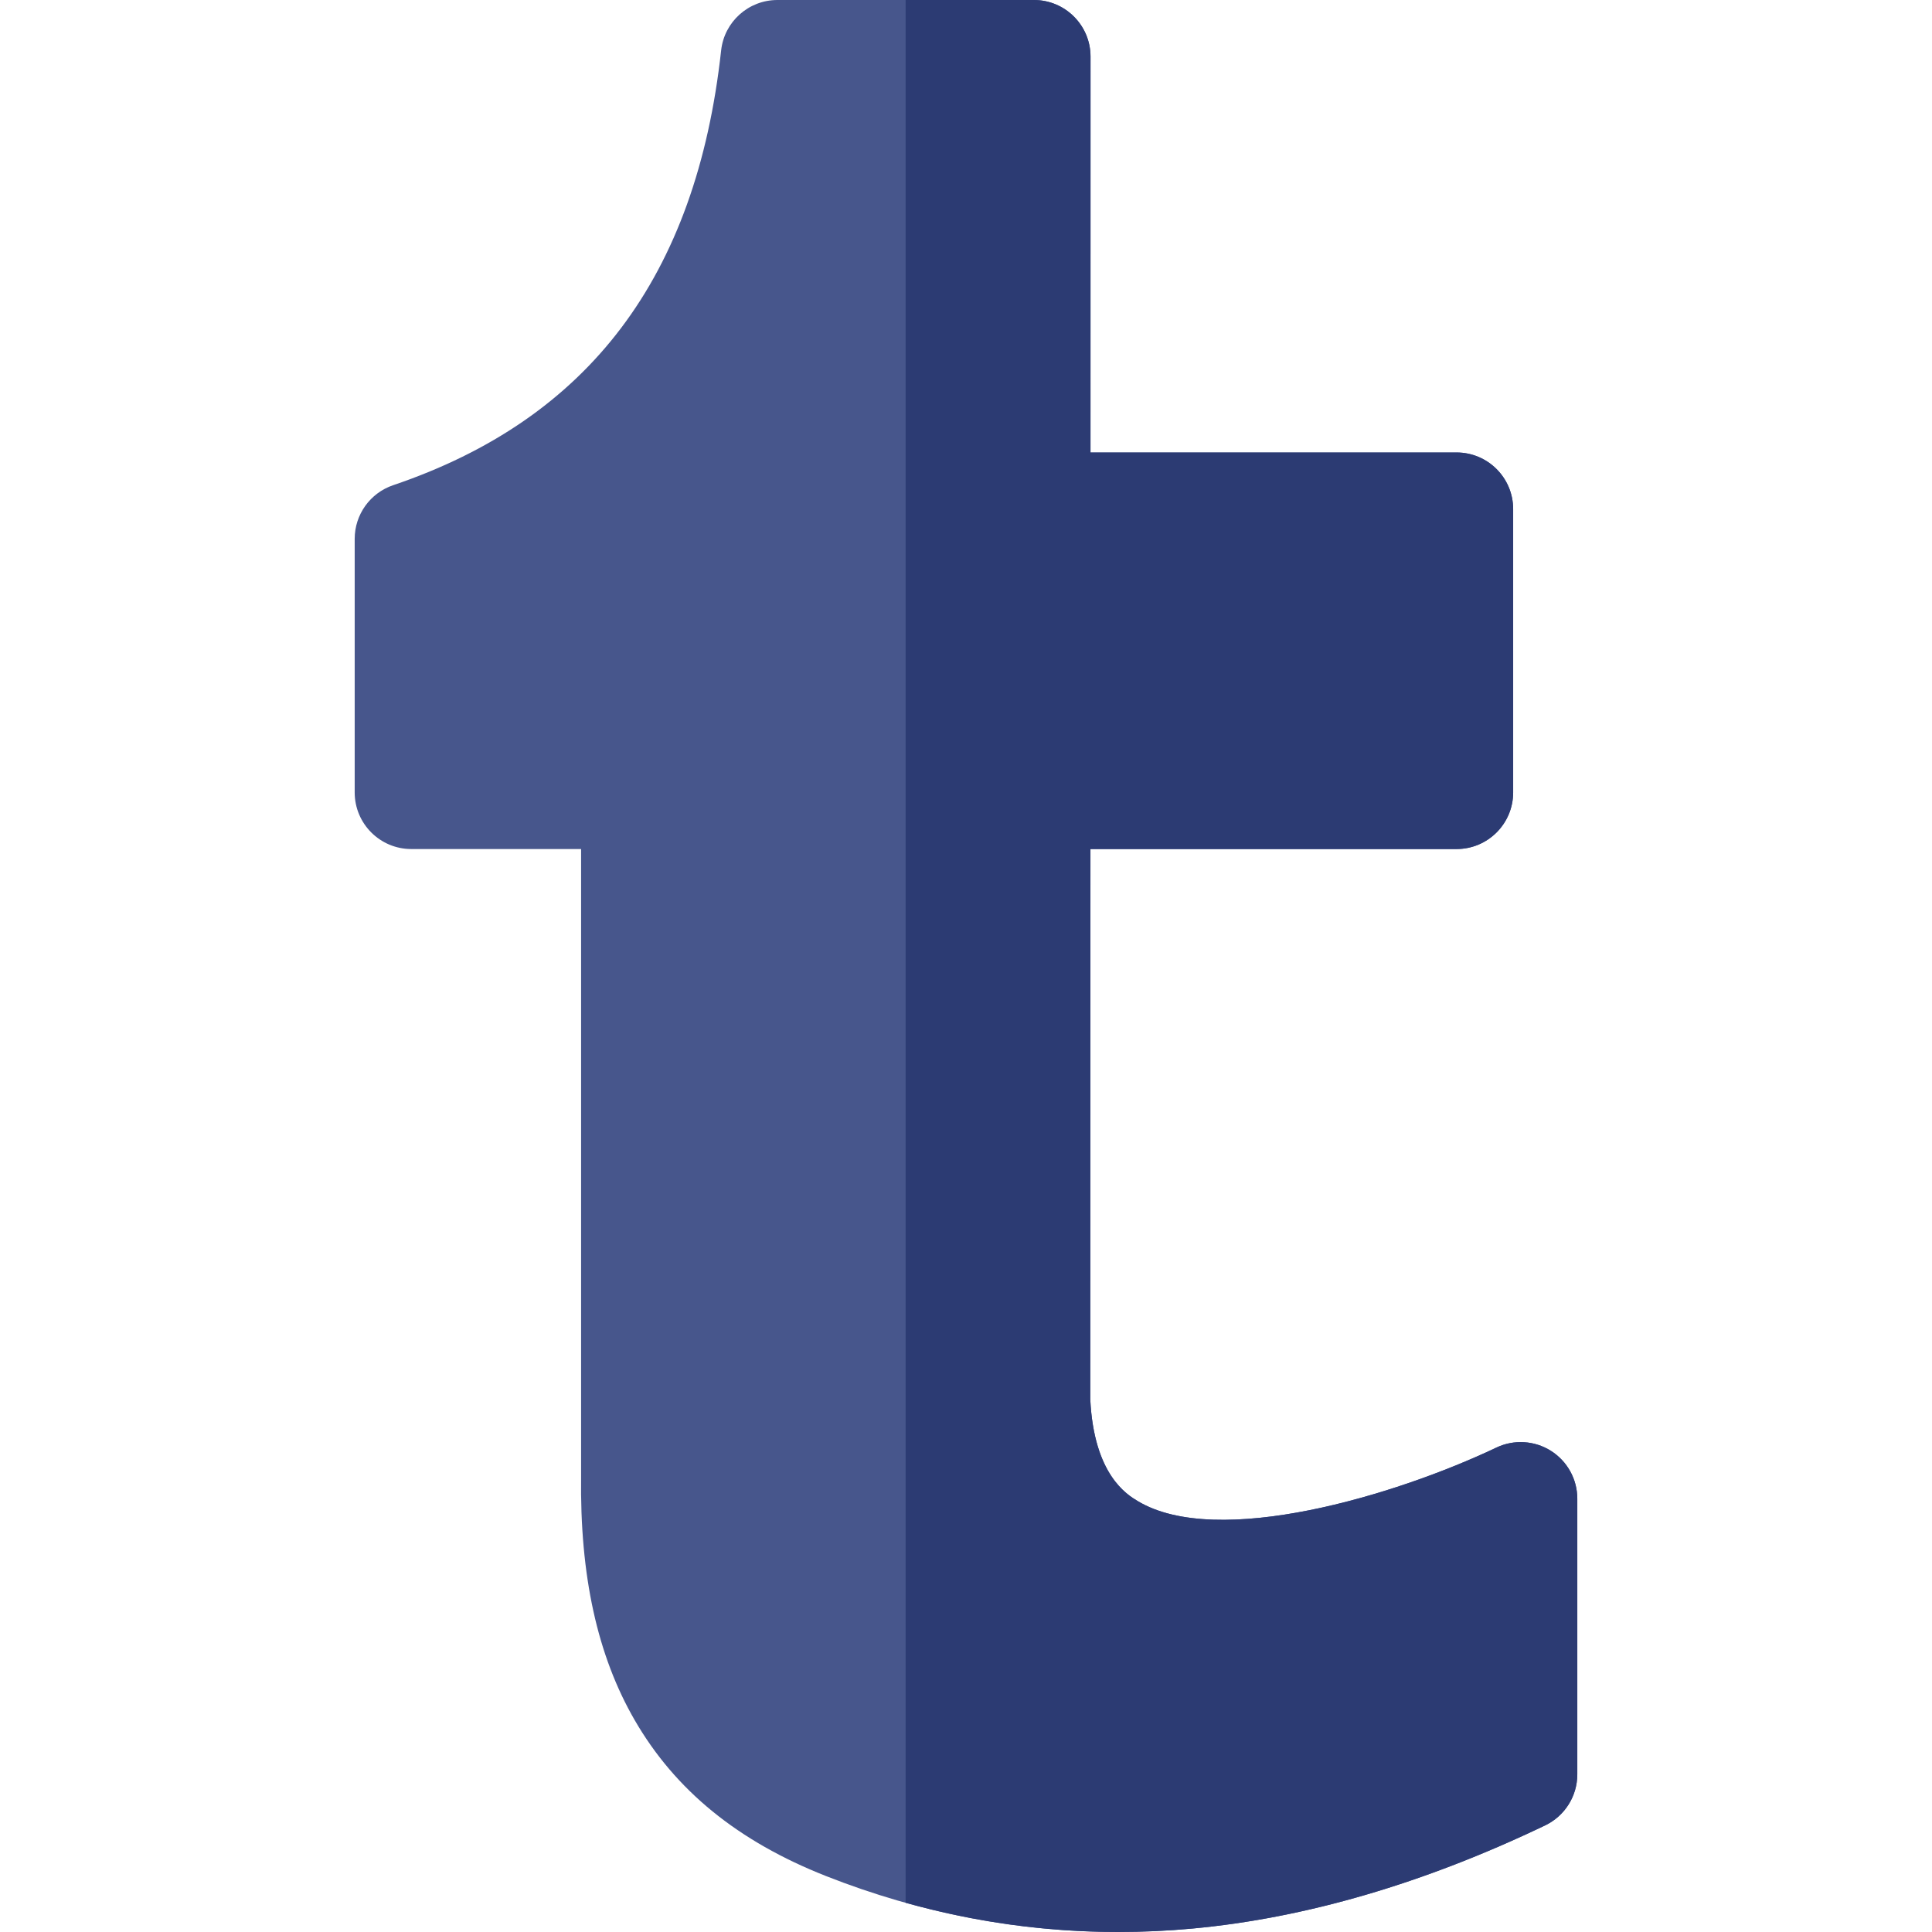 <?xml version="1.0" encoding="iso-8859-1"?>
<!-- Generator: Adobe Illustrator 21.0.0, SVG Export Plug-In . SVG Version: 6.00 Build 0)  -->
<svg xmlns="http://www.w3.org/2000/svg" xmlns:xlink="http://www.w3.org/1999/xlink" version="1.1" id="Capa_1" x="0px" y="0px" viewBox="0 0 511.991 511.991" style="enable-background:new 0 0 511.991 511.991;" xml:space="preserve" width="512" height="512">
<g>
	<path style="fill:#47568C;" d="M296.303,511.991c-26.421,0-52.365-4.96-77.377-14.816c-23.369-9.206-39.961-22.721-50.721-41.317   c-9.906-17.123-14.556-38.3-14.21-64.736V225h-45c-8.284,0-15-6.716-15-15v-67.21c0-6.429,4.098-12.144,10.188-14.207   c51.915-17.587,80.348-55.275,86.922-115.219C191.939,5.759,198.364,0,206.015,0h67.98c8.284,0,15,6.716,15,15   c0,0.111,0,45.007-0.008,104.91h97.008c8.284,0,15,6.716,15,15V210c0,8.284-6.716,15-15,15h-97.022   c-0.01,55.966-0.021,111.691-0.048,145.81c0.974,20.004,9.701,25.253,12.58,26.985c21.128,12.706,68.414-1.517,95.042-14.177   c4.646-2.209,10.105-1.885,14.456,0.864c4.351,2.749,6.992,7.533,6.992,12.679v73.05c0,5.772-3.313,11.032-8.518,13.527   c-32.078,15.372-63.521,24.57-93.456,27.339C309.426,511.687,302.848,511.991,296.303,511.991z"/>
	<path style="fill:#2C3B73;" d="M296.303,511.991c6.545,0,13.123-0.305,19.719-0.915c29.936-2.769,61.378-11.968,93.456-27.339   c5.205-2.495,8.518-7.755,8.518-13.527v-73.05c0-5.146-2.642-9.93-6.992-12.679c-4.351-2.749-9.81-3.073-14.456-0.864   c-26.628,12.66-73.914,26.883-95.042,14.177c-2.879-1.731-11.606-6.981-12.58-26.985c0.027-34.119,0.038-89.844,0.048-145.81   h97.022c8.284,0,15-6.716,15-15v-75.09c0-8.284-6.716-15-15-15h-97.008c0.008-59.904,0.008-104.799,0.008-104.91   c0-8.284-6.716-15-15-15h-34v504.245C258.403,509.391,277.228,511.991,296.303,511.991z"/>
</g>















</svg>
